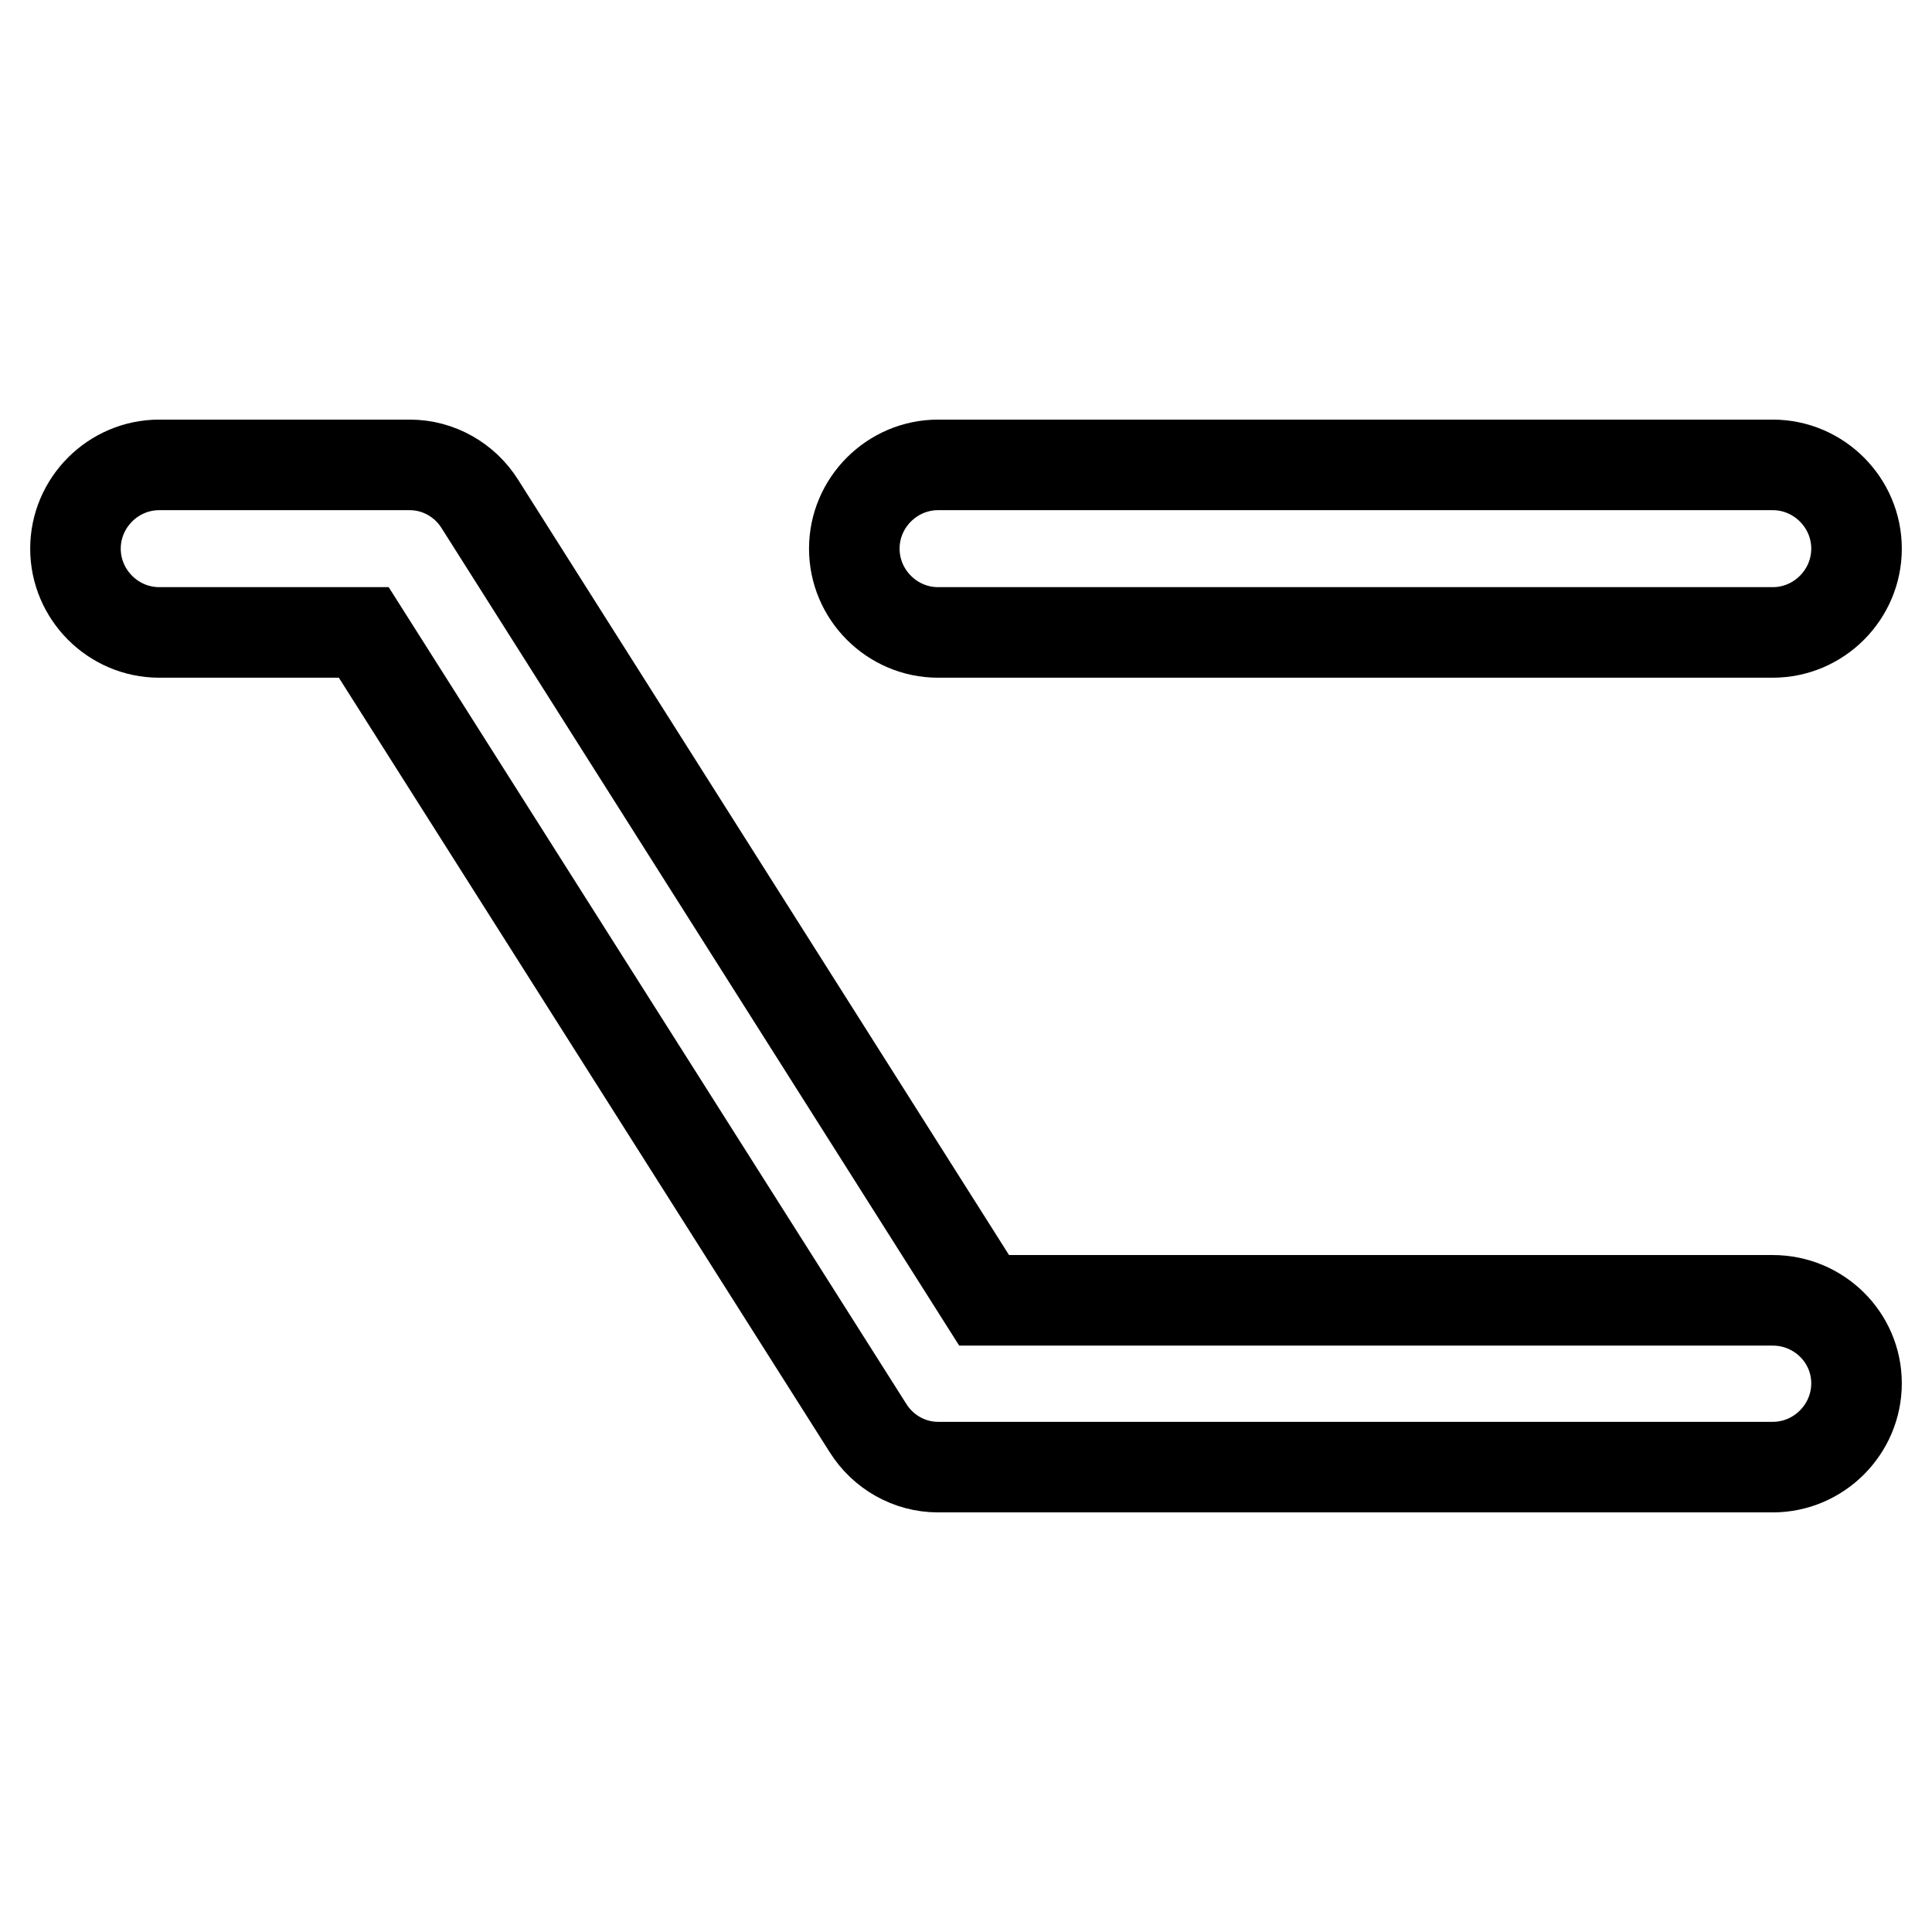 <?xml version="1.0" encoding="utf-8"?>
<!-- Svg Vector Icons : http://www.onlinewebfonts.com/icon -->
<!DOCTYPE svg PUBLIC "-//W3C//DTD SVG 1.1//EN" "http://www.w3.org/Graphics/SVG/1.1/DTD/svg11.dtd">
<svg version="1.1" xmlns="http://www.w3.org/2000/svg" xmlns:xlink="http://www.w3.org/1999/xlink" x="0px" y="0px" viewBox="0 0 256 256" enable-background="new 0 0 256 256" xml:space="preserve">
<g> <path stroke-width="12" fill-opacity="0" stroke="#000000"  d="M124.3,83.8h110.6c6.1,0,11.1-5,11.1-11.1s-5-11.1-11.1-11.1H124.3c-6.1,0-11.1,5-11.1,11.1 S118.2,83.8,124.3,83.8z M234.9,172.3H130.4L63.6,66.8l0,0c-2-3.2-5.5-5.2-9.3-5.2H21.1c-6.1,0-11.1,5-11.1,11.1s5,11.1,11.1,11.1 h27.1L115,189.2l0,0c2,3.2,5.5,5.2,9.3,5.2h110.6c6.1,0,11.1-5,11.1-11.1S241,172.3,234.9,172.3z"/></g>
</svg>